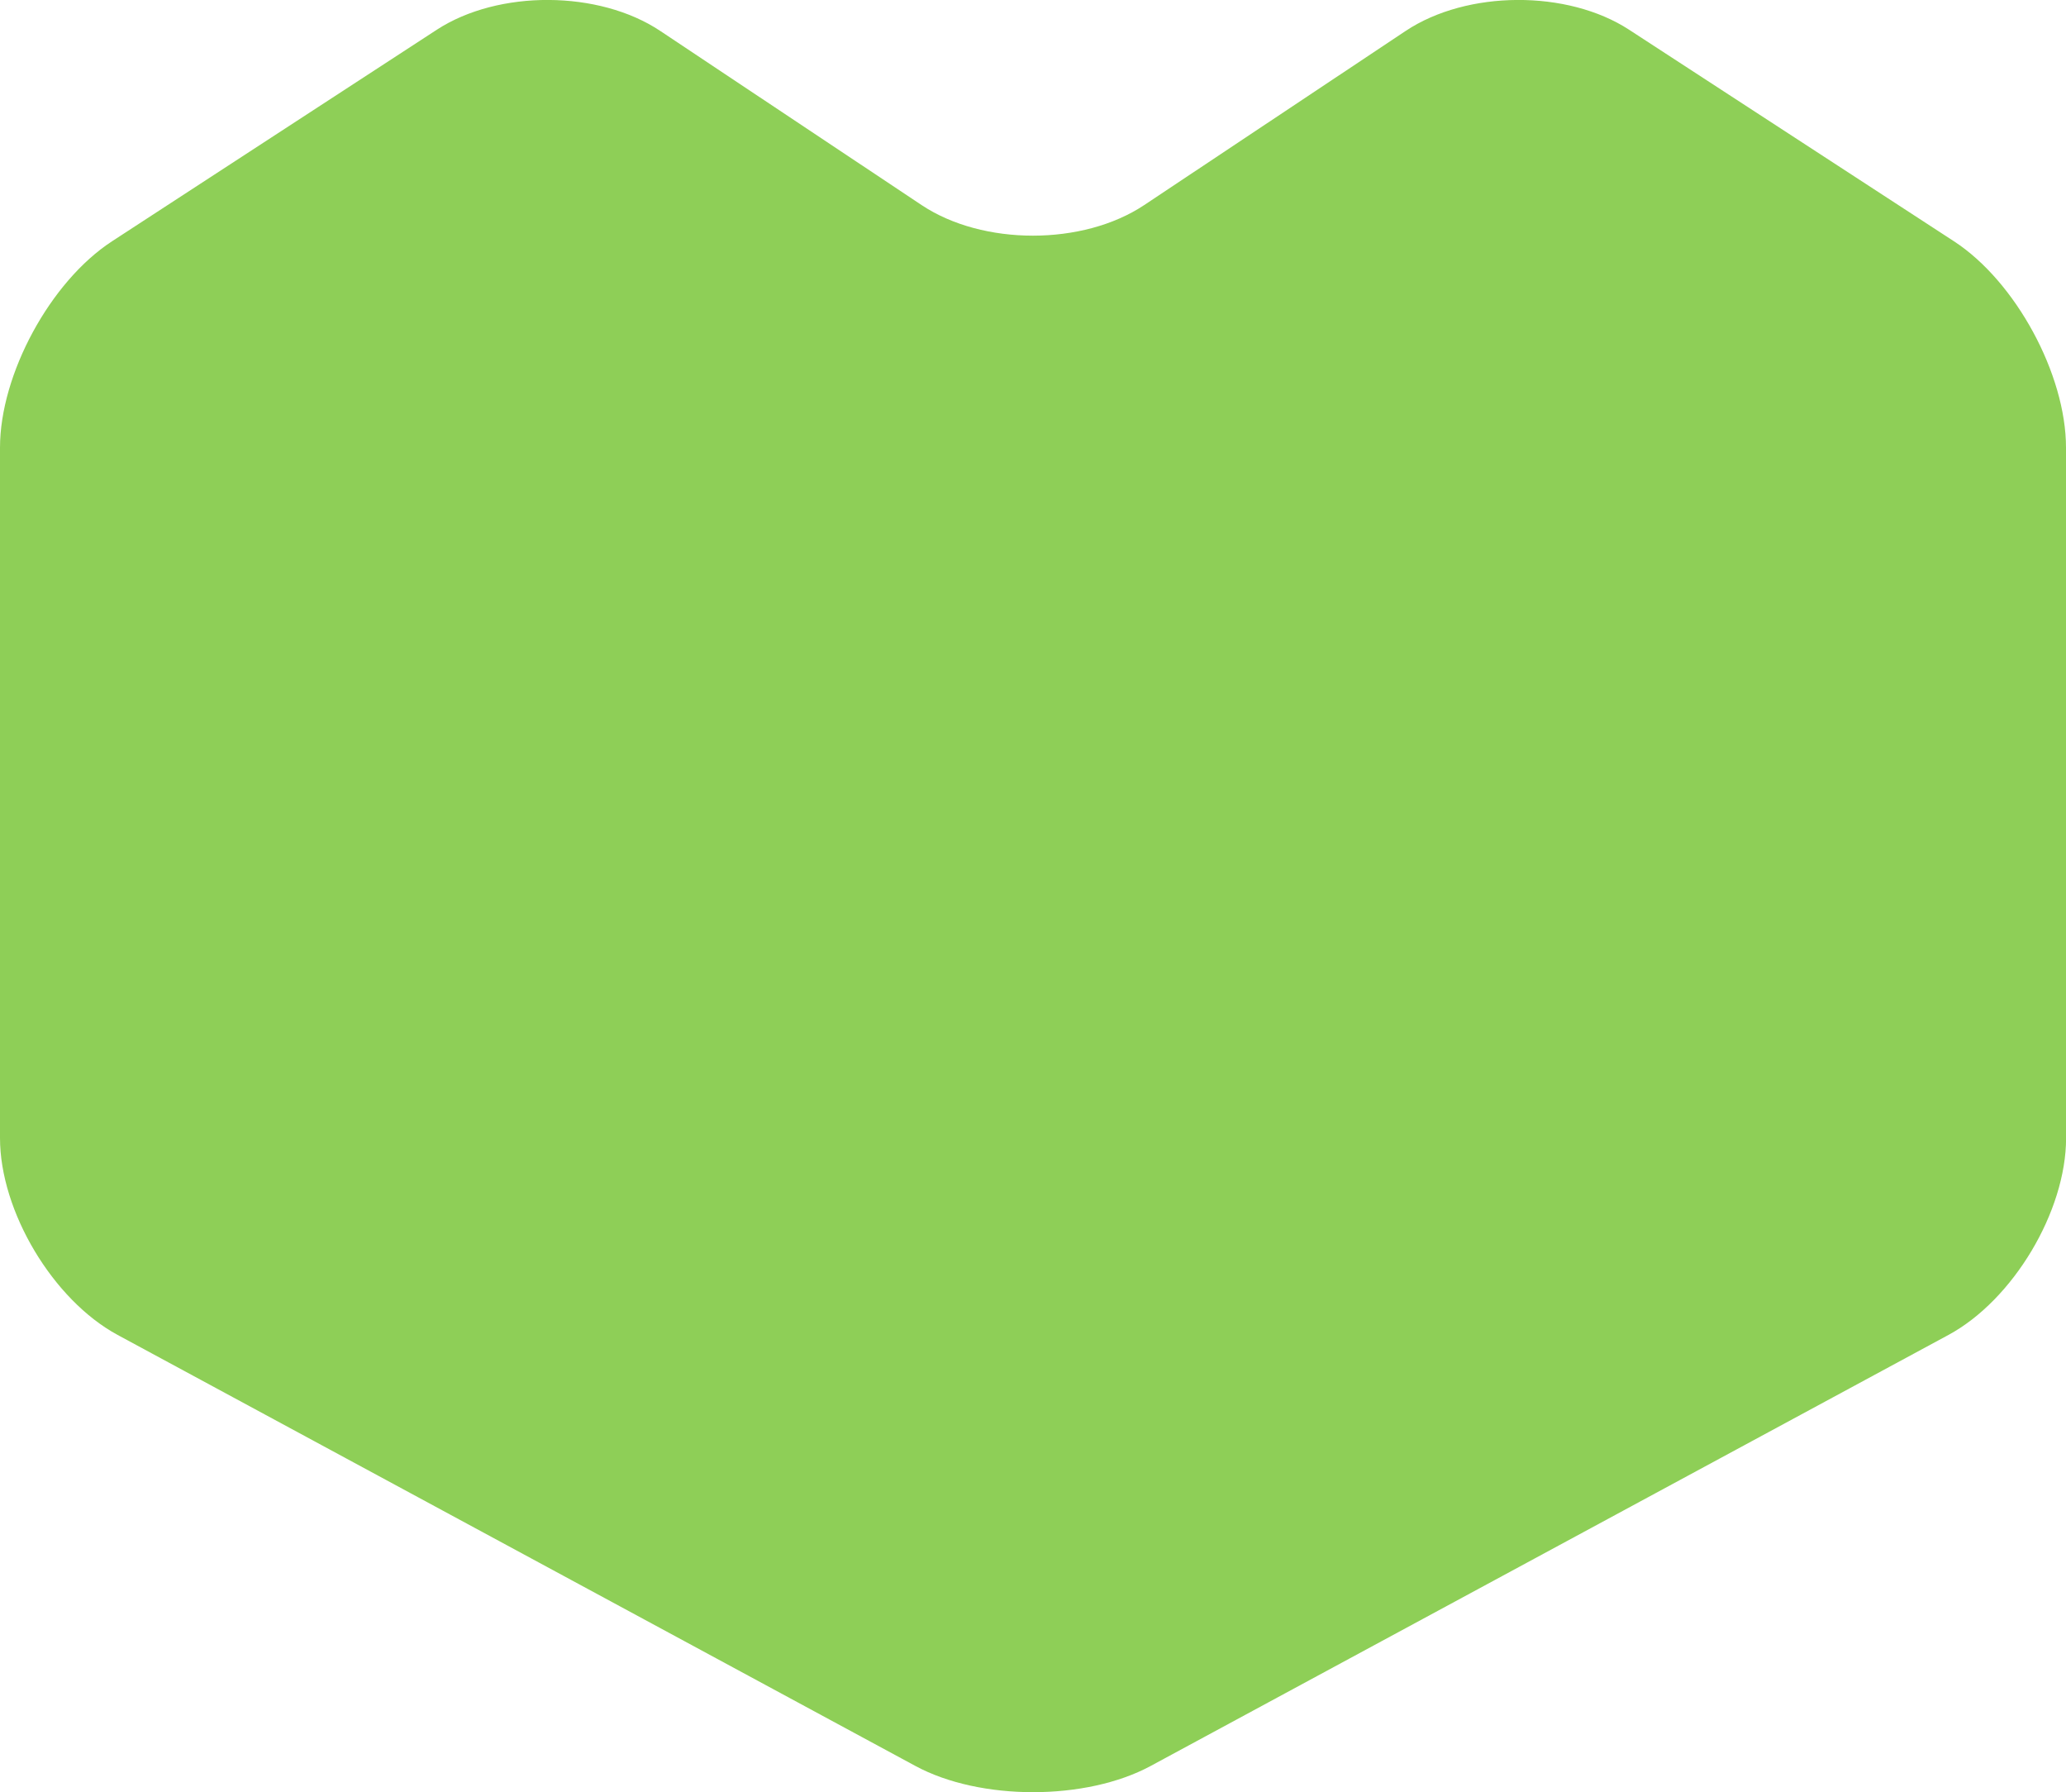 <svg width="211" height="183" viewBox="0 0 211 183" fill="none" xmlns="http://www.w3.org/2000/svg">
<path d="M211 45.711C211 38.218 205.855 28.736 199.562 24.64L166.376 3.033C160.083 -1.063 149.828 -1.008 143.572 3.151L116.852 20.944C110.604 25.103 100.377 25.103 94.13 20.944L67.419 3.151C61.172 -1.008 50.908 -1.063 44.615 3.033L11.438 24.64C5.145 28.736 0 38.218 0 45.711V116.199C0 123.692 5.41 132.738 12.012 136.308L93.492 180.321C100.095 183.89 110.905 183.89 117.517 180.321L198.997 136.308C205.6 132.738 211.009 123.692 211.009 116.199V45.711H211Z" fill="#8ECF57"/>
</svg>
